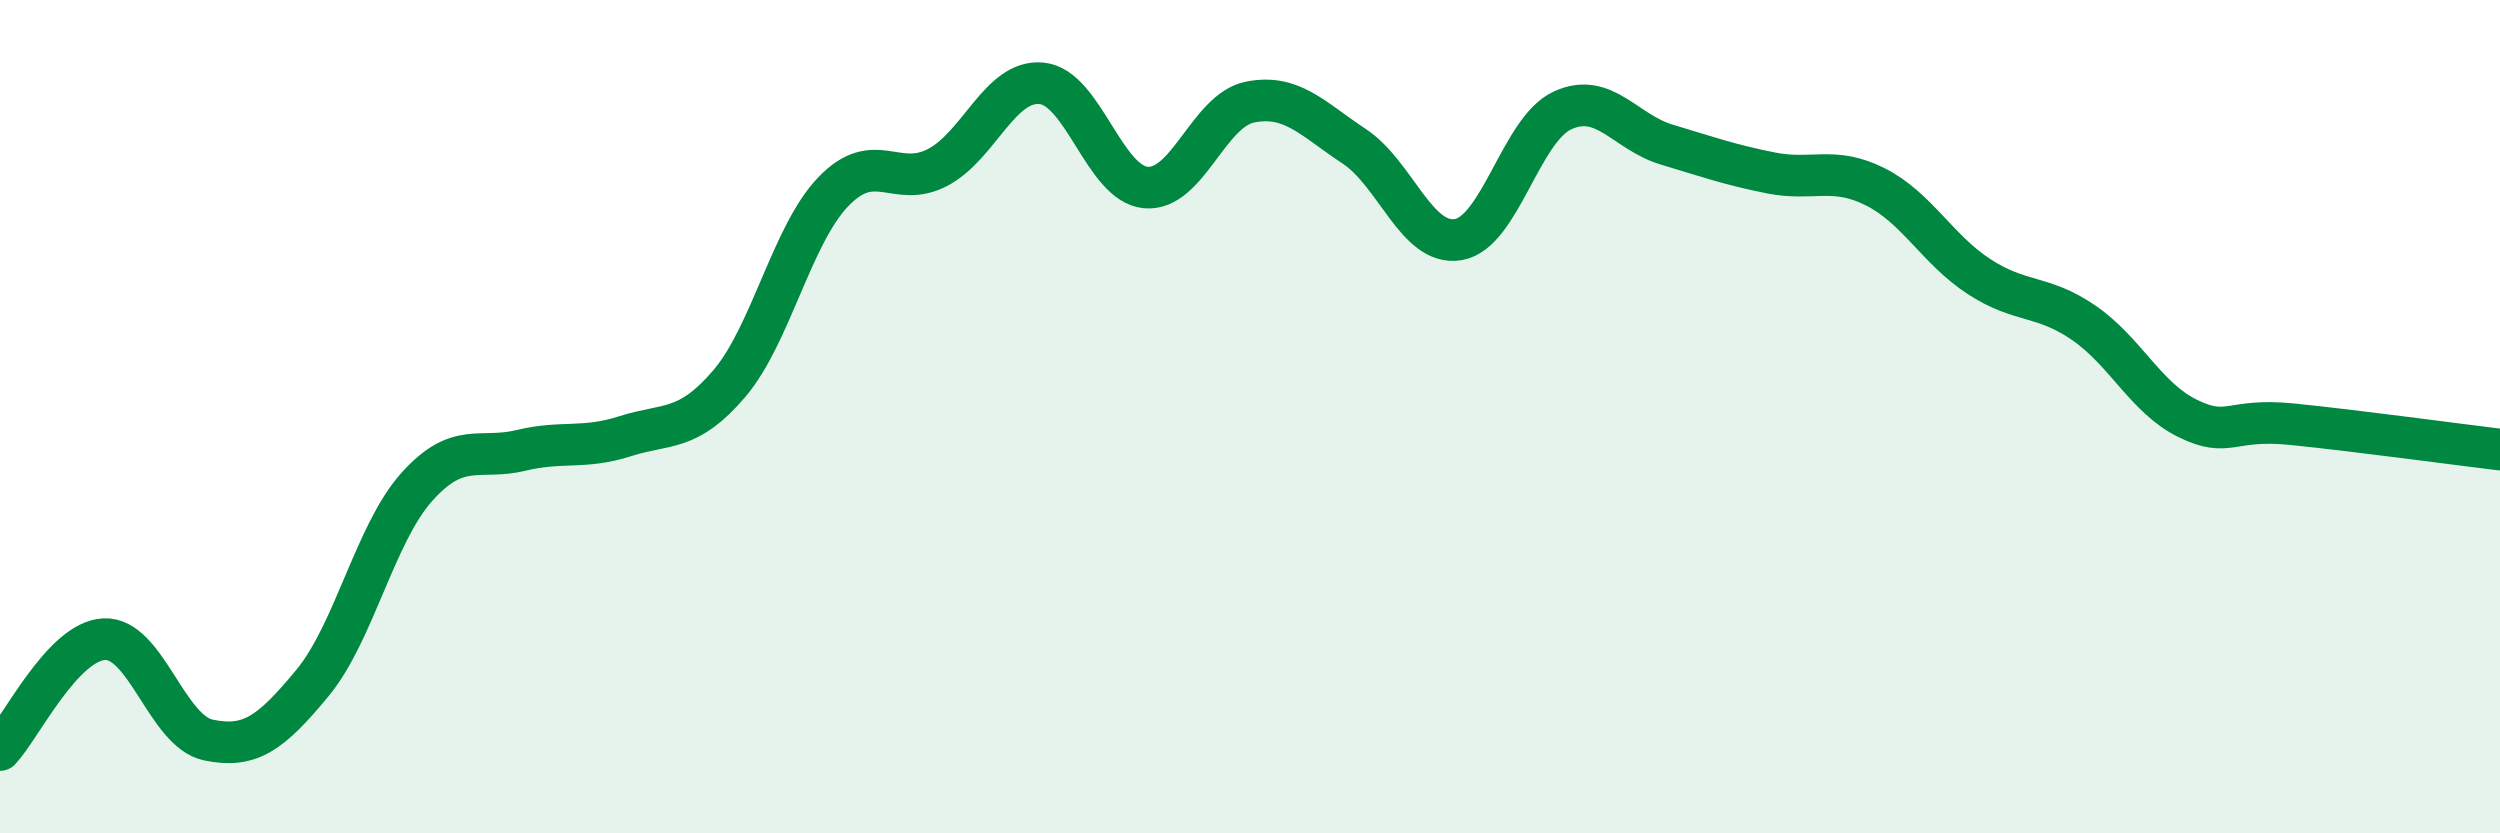 
    <svg width="60" height="20" viewBox="0 0 60 20" xmlns="http://www.w3.org/2000/svg">
      <path
        d="M 0,18 C 0.5,17.47 1.5,15.39 2.5,15.34 C 3.5,15.29 4,17.55 5,17.76 C 6,17.97 6.5,17.6 7.5,16.39 C 8.5,15.18 9,12.81 10,11.69 C 11,10.57 11.5,11.05 12.5,10.81 C 13.5,10.57 14,10.79 15,10.47 C 16,10.15 16.5,10.38 17.5,9.21 C 18.5,8.04 19,5.64 20,4.6 C 21,3.56 21.5,4.54 22.5,4.02 C 23.5,3.5 24,1.9 25,2 C 26,2.1 26.5,4.41 27.5,4.5 C 28.5,4.59 29,2.65 30,2.45 C 31,2.25 31.5,2.85 32.5,3.51 C 33.5,4.17 34,5.92 35,5.75 C 36,5.58 36.5,3.11 37.5,2.65 C 38.5,2.19 39,3.17 40,3.47 C 41,3.77 41.5,3.95 42.5,4.15 C 43.5,4.35 44,3.98 45,4.48 C 46,4.98 46.5,5.99 47.5,6.64 C 48.5,7.29 49,7.06 50,7.74 C 51,8.42 51.5,9.55 52.5,10.04 C 53.5,10.53 53.5,10.03 55,10.18 C 56.5,10.33 59,10.67 60,10.79L60 20L0 20Z"
        fill="#008740"
        opacity="0.1"
        stroke-linecap="round"
        stroke-linejoin="round"
      />
      <path
        d="M 0,18 C 0.5,17.47 1.5,15.39 2.5,15.34 C 3.5,15.29 4,17.55 5,17.76 C 6,17.97 6.5,17.6 7.5,16.39 C 8.5,15.18 9,12.81 10,11.69 C 11,10.57 11.5,11.05 12.5,10.81 C 13.5,10.57 14,10.79 15,10.47 C 16,10.15 16.5,10.38 17.5,9.21 C 18.5,8.04 19,5.64 20,4.6 C 21,3.56 21.5,4.54 22.5,4.02 C 23.5,3.5 24,1.9 25,2 C 26,2.1 26.5,4.41 27.5,4.5 C 28.5,4.59 29,2.65 30,2.45 C 31,2.25 31.5,2.85 32.5,3.51 C 33.5,4.17 34,5.92 35,5.75 C 36,5.58 36.5,3.11 37.5,2.65 C 38.5,2.19 39,3.17 40,3.47 C 41,3.77 41.5,3.95 42.5,4.15 C 43.5,4.35 44,3.98 45,4.48 C 46,4.98 46.5,5.99 47.5,6.64 C 48.5,7.29 49,7.06 50,7.74 C 51,8.42 51.5,9.55 52.5,10.04 C 53.5,10.53 53.5,10.03 55,10.18 C 56.5,10.33 59,10.67 60,10.79"
        stroke="#008740"
        stroke-width="1"
        fill="none"
        stroke-linecap="round"
        stroke-linejoin="round"
      />
    </svg>
  